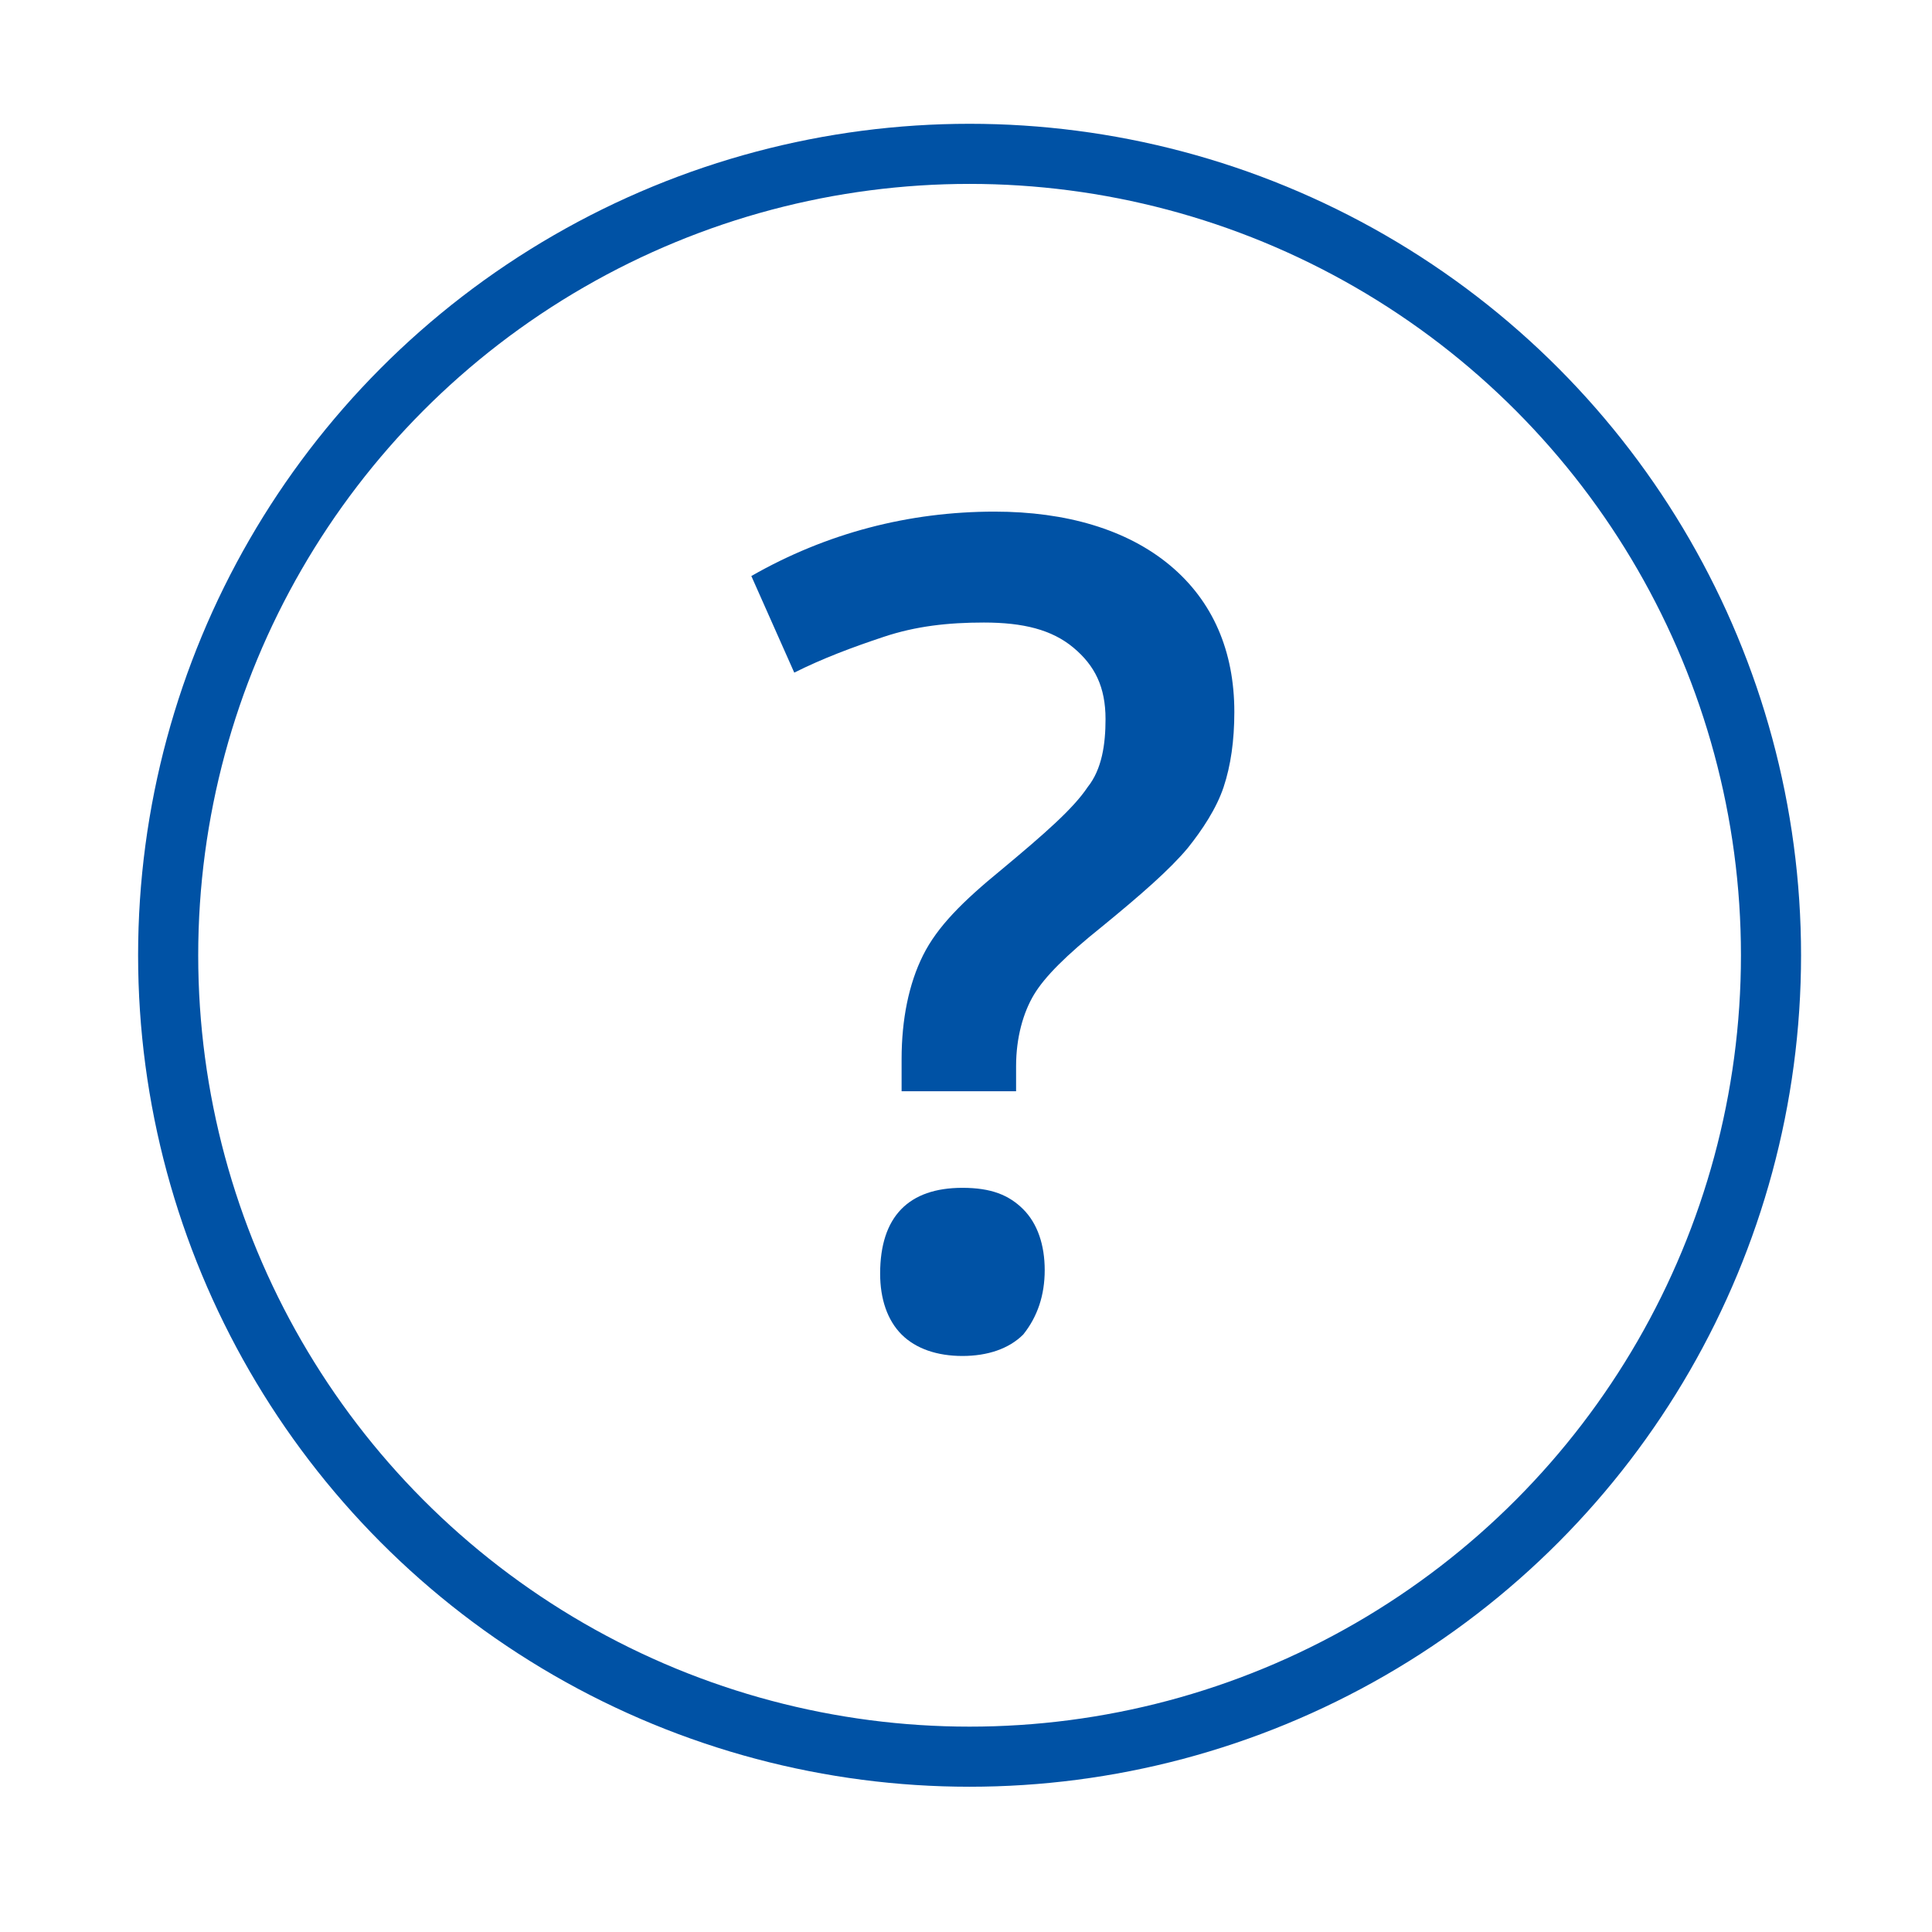 <?xml version="1.0" encoding="utf-8"?>
<!-- Generator: Adobe Illustrator 24.3.0, SVG Export Plug-In . SVG Version: 6.00 Build 0)  -->
<svg version="1.1" id="Warstwa_1" xmlns="http://www.w3.org/2000/svg" xmlns:xlink="http://www.w3.org/1999/xlink" x="0px" y="0px"
	 viewBox="0 0 54 54" style="enable-background:new 0 0 54 54;" xml:space="preserve">
<style type="text/css">
	.st0{fill:none;stroke:#0052A5;stroke-width:1.68;stroke-linecap:round;stroke-linejoin:round;}
	.st1{enable-background:new    ;}
	.st2{fill:#0052A5;}
</style>
<g id="Warstwa_1_1_">
	<g id="Warstwa_2_1_">
		<circle class="st0" cx="27.1" cy="26.7" r="22.4"/>
	</g>
</g>
<g id="Warstwa_2_2_">
	<g class="st1">
		<path class="st2" d="M25.2,30.6v-1c0-1.1,0.2-2.1,0.6-2.9c0.4-0.8,1.1-1.5,2.2-2.4c1.2-1,2-1.7,2.4-2.3c0.4-0.5,0.5-1.2,0.5-1.9
			c0-0.9-0.3-1.5-0.9-2c-0.6-0.5-1.4-0.7-2.5-0.7c-1,0-1.9,0.1-2.8,0.4s-1.7,0.6-2.5,1L21,16.1c2.1-1.2,4.4-1.8,6.8-1.8
			c2,0,3.7,0.5,4.9,1.5c1.2,1,1.8,2.4,1.8,4.1c0,0.8-0.1,1.5-0.3,2.1c-0.2,0.6-0.6,1.2-1,1.7c-0.5,0.6-1.3,1.3-2.4,2.2
			c-1,0.8-1.6,1.4-1.9,1.9s-0.5,1.2-0.5,2v0.7H25.2z M24.6,35.6c0-1.6,0.8-2.4,2.3-2.4c0.8,0,1.3,0.2,1.7,0.6c0.4,0.4,0.6,1,0.6,1.7
			c0,0.7-0.2,1.3-0.6,1.8c-0.4,0.4-1,0.6-1.7,0.6c-0.7,0-1.3-0.2-1.7-0.6C24.8,36.9,24.6,36.3,24.6,35.6z"/>
	</g>
</g>
</svg>

